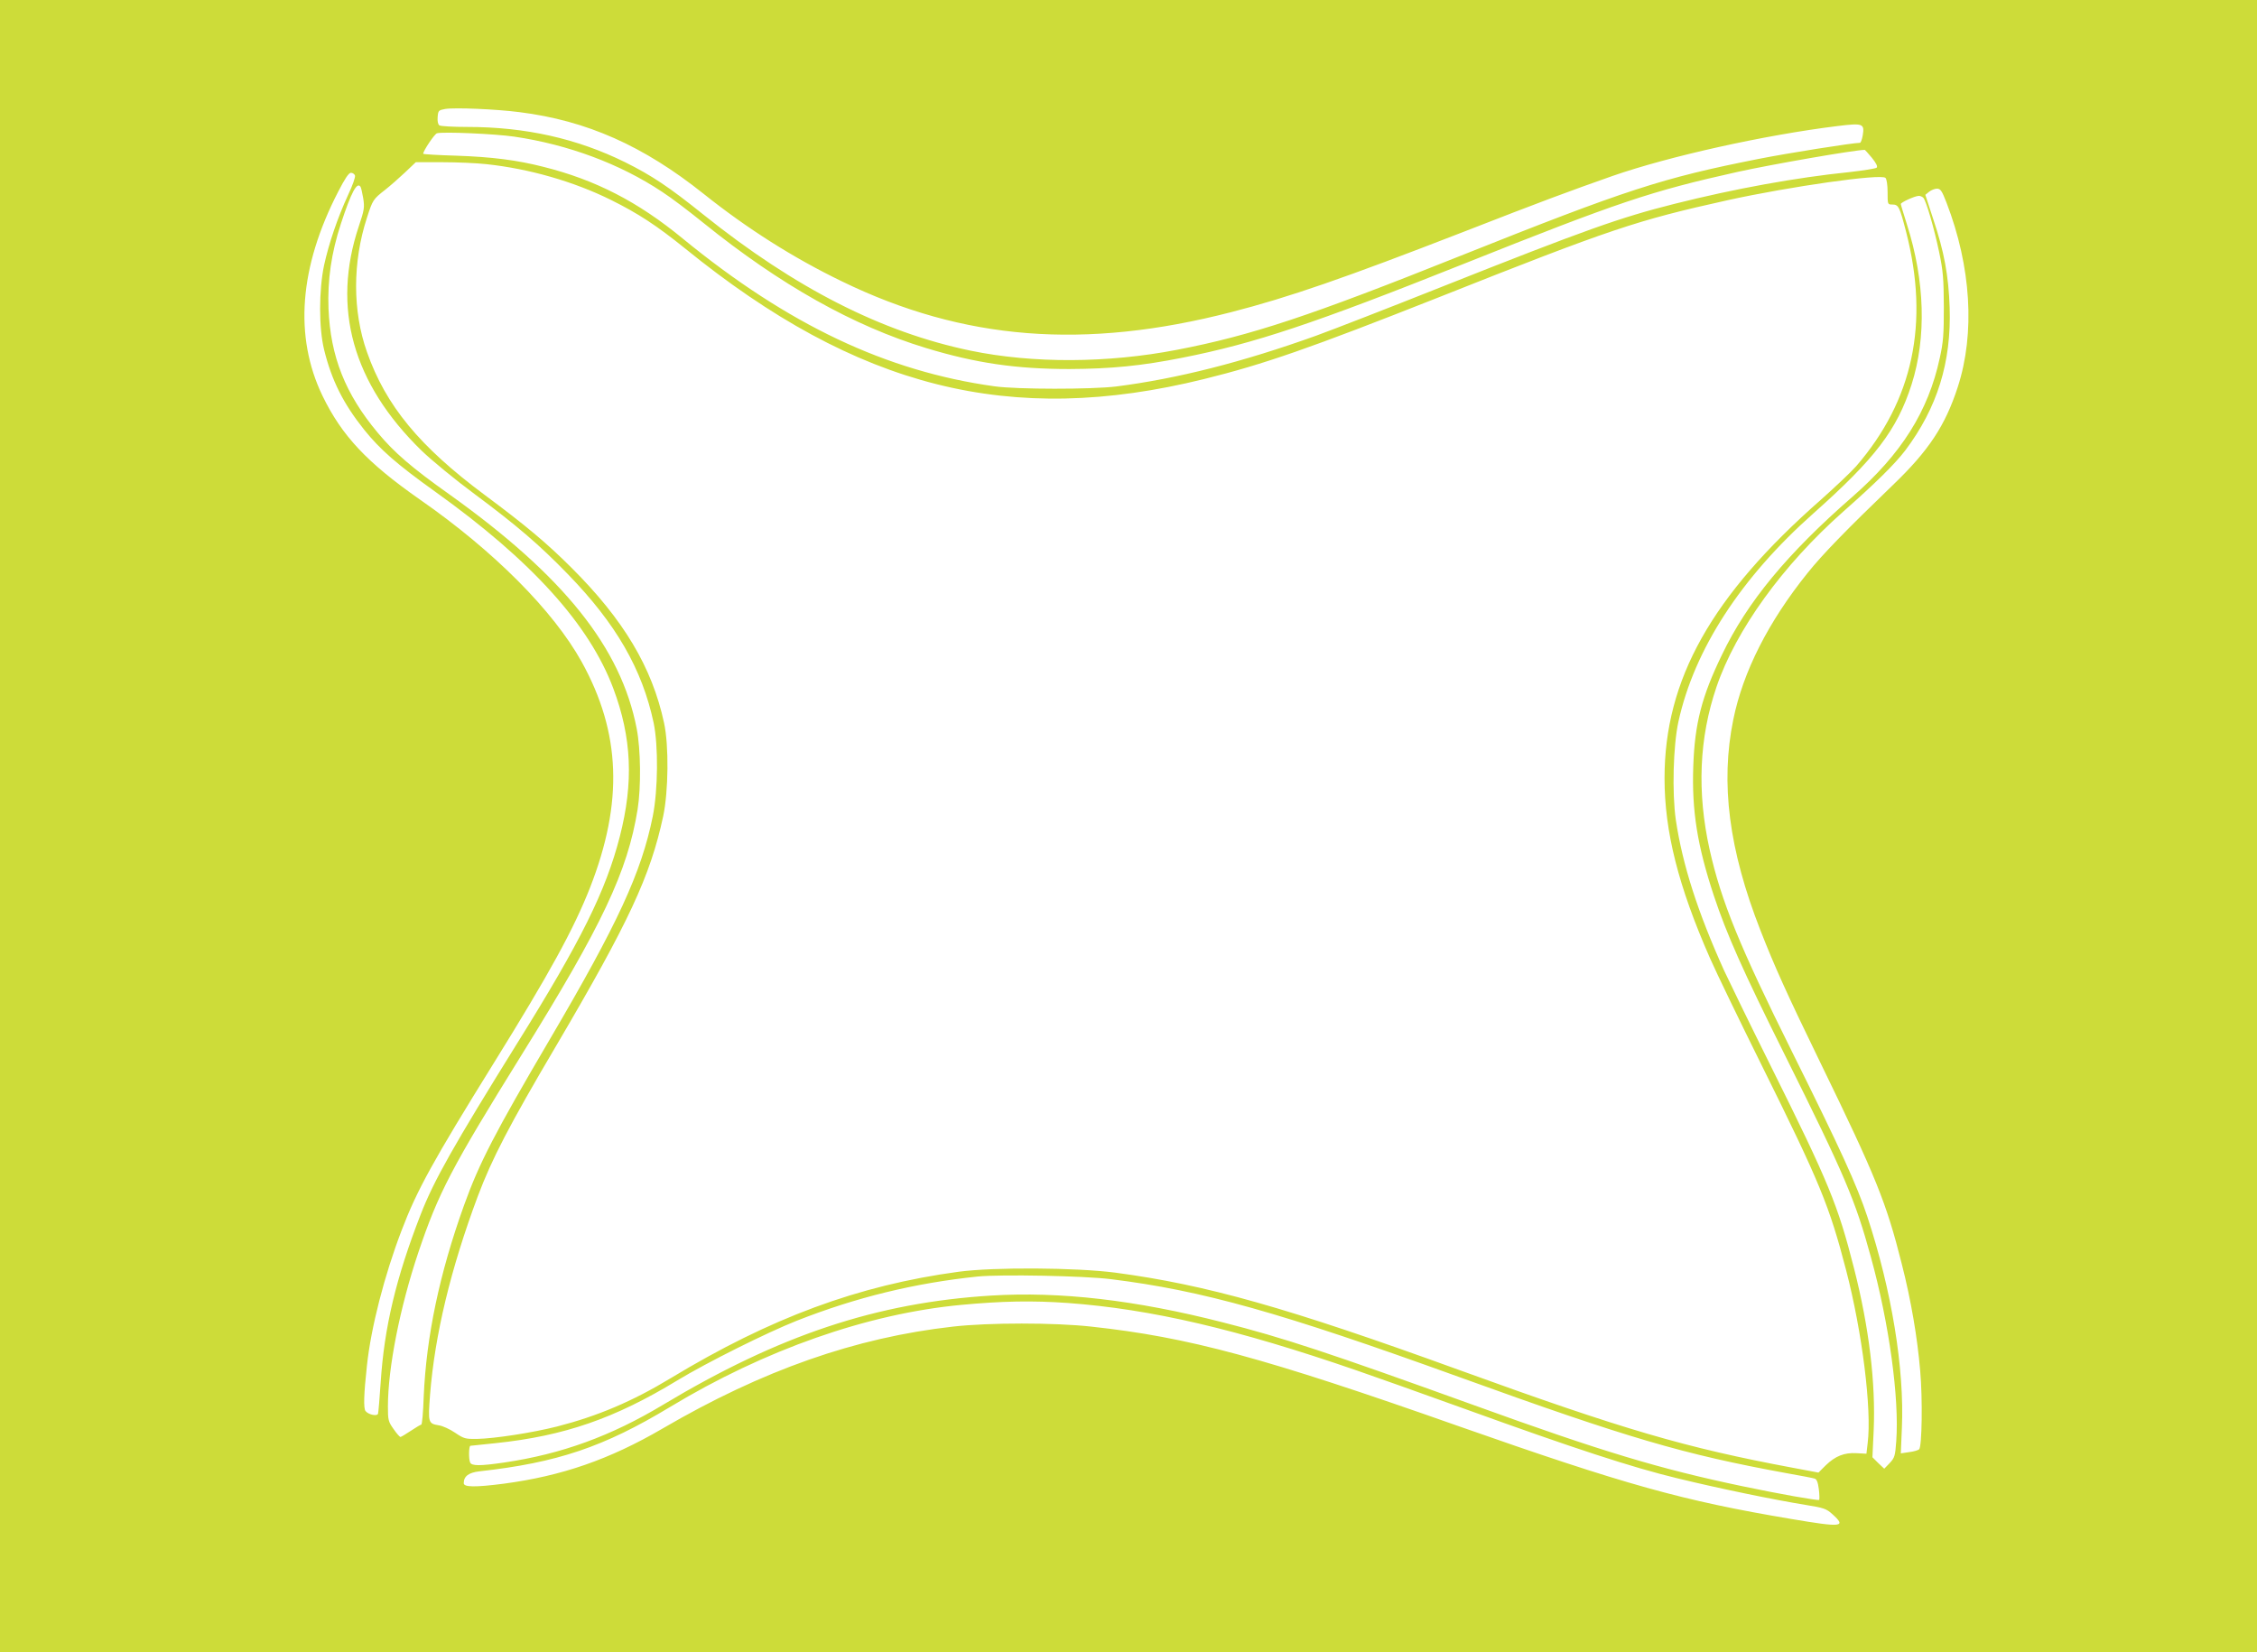 <?xml version="1.0" standalone="no"?>
<!DOCTYPE svg PUBLIC "-//W3C//DTD SVG 20010904//EN"
 "http://www.w3.org/TR/2001/REC-SVG-20010904/DTD/svg10.dtd">
<svg version="1.0" xmlns="http://www.w3.org/2000/svg"
 width="1280pt" height="937pt" viewBox="0 0 1280 937"
 preserveAspectRatio="xMidYMid meet">
<g transform="translate(0,937) scale(0.1,-0.1)"
fill="#cddc39" stroke="none">
<path d="M0 4685 l0 -4685 6400 0 6400 0 0 4685 0 4685 -6400 0 -6400 0 0
-4685z m2946 4049 c382 -48 703 -191 1044 -463 248 -198 510 -364 785 -497
689 -335 1376 -389 2209 -174 326 84 639 192 1316 455 449 175 595 229 845
317 322 112 862 232 1275 283 146 18 155 14 144 -53 -4 -23 -11 -42 -16 -42
-40 0 -412 -59 -573 -91 -547 -108 -750 -174 -1690 -549 -857 -343 -1190 -453
-1610 -534 -395 -76 -815 -78 -1170 -5 -505 105 -994 354 -1516 772 -194 156
-293 222 -444 297 -272 134 -564 200 -895 200 -80 0 -151 4 -158 9 -8 5 -12
23 -10 47 3 37 5 39 43 46 56 9 288 -1 421 -18z m-29 -139 c305 -45 599 -154
838 -313 50 -32 155 -112 234 -176 436 -352 852 -585 1263 -710 283 -86 513
-119 813 -119 236 1 408 18 640 64 410 81 748 194 1595 532 882 352 1061 412
1554 522 195 43 666 125 722 125 1 0 19 -20 40 -45 24 -30 34 -49 27 -56 -5
-5 -75 -16 -154 -25 -303 -31 -650 -94 -992 -180 -310 -78 -502 -146 -1326
-473 -289 -115 -608 -239 -707 -275 -418 -150 -788 -244 -1134 -288 -138 -17
-564 -17 -690 1 -613 85 -1171 349 -1768 838 -254 209 -495 333 -791 407 -149
38 -290 56 -493 63 -104 3 -188 8 -188 11 0 16 64 112 78 116 32 10 330 -3
439 -19z m-159 -156 c244 -26 497 -99 707 -203 155 -77 259 -145 420 -275 978
-794 1845 -1012 2943 -741 340 84 601 175 1327 462 985 391 1126 438 1645 553
351 77 868 151 893 126 7 -7 12 -40 12 -82 0 -68 0 -69 27 -69 35 0 41 -12 78
-155 133 -517 40 -955 -283 -1329 -28 -32 -119 -118 -201 -191 -620 -545 -886
-1019 -886 -1579 0 -302 78 -612 258 -1021 36 -82 168 -355 292 -605 332 -670
384 -796 480 -1165 91 -350 146 -789 122 -980 l-7 -60 -56 3 c-70 4 -120 -16
-175 -69 l-41 -41 -144 27 c-610 114 -960 216 -1894 555 -978 355 -1433 483
-1950 552 -225 29 -687 32 -889 5 -569 -77 -1066 -261 -1633 -604 -218 -132
-415 -215 -645 -274 -139 -35 -352 -68 -452 -70 -66 -1 -75 1 -125 35 -29 20
-71 39 -92 42 -61 10 -62 15 -50 174 27 340 117 714 271 1126 80 212 176 398
445 854 412 701 533 961 606 1300 30 141 33 402 5 530 -68 316 -230 586 -525
880 -140 140 -261 241 -491 412 -371 276 -562 507 -669 812 -82 232 -82 509 0
761 33 102 35 105 104 159 28 22 78 66 112 98 l61 58 152 0 c83 0 194 -5 248
-11z m-745 -64 c4 -8 -14 -58 -39 -111 -60 -130 -109 -275 -136 -398 -30 -143
-30 -356 0 -479 43 -175 109 -306 227 -454 91 -113 184 -195 405 -353 545
-390 872 -752 1008 -1114 105 -280 116 -533 37 -841 -79 -308 -221 -594 -583
-1174 -358 -576 -472 -777 -547 -971 -139 -357 -206 -639 -226 -950 -6 -91
-13 -171 -15 -178 -5 -16 -54 -6 -71 15 -12 15 -10 95 8 258 23 216 99 511
196 765 87 229 178 394 523 950 316 509 453 759 546 995 190 486 175 879 -47
1281 -161 290 -498 629 -918 921 -299 209 -442 361 -552 588 -162 336 -132
730 89 1158 38 74 60 107 72 107 10 0 20 -7 23 -15z m32 -65 c3 -5 10 -35 15
-65 8 -51 6 -66 -25 -158 -155 -464 -35 -892 356 -1273 57 -55 192 -166 299
-245 242 -180 369 -289 530 -455 274 -282 422 -539 487 -844 27 -130 25 -379
-5 -530 -65 -320 -198 -608 -584 -1265 -312 -531 -400 -701 -486 -940 -140
-389 -214 -744 -229 -1085 -3 -88 -9 -160 -14 -160 -4 0 -30 -16 -59 -35 -29
-19 -55 -35 -59 -35 -4 0 -22 20 -39 45 -30 42 -32 51 -32 128 0 219 68 562
172 872 115 341 187 479 588 1125 455 732 599 1037 656 1389 20 126 18 339 -5
458 -89 460 -413 865 -1061 1328 -217 154 -315 239 -408 351 -184 220 -268
432 -279 704 -6 162 16 315 70 480 59 180 92 242 112 210z m8994 -89 c140
-363 163 -741 64 -1046 -71 -219 -165 -361 -367 -555 -268 -258 -400 -394
-485 -500 -222 -276 -366 -560 -421 -831 -74 -361 -25 -739 154 -1196 79 -202
146 -352 345 -761 310 -637 369 -783 456 -1129 53 -207 89 -419 105 -609 14
-158 10 -428 -6 -444 -5 -5 -31 -13 -57 -16 l-47 -7 6 144 c15 335 -58 781
-196 1199 -58 176 -153 384 -427 935 -296 595 -402 855 -467 1145 -73 328 -60
635 39 925 110 322 375 689 717 992 187 165 294 271 353 348 182 242 262 500
252 810 -6 181 -31 318 -94 505 l-44 135 21 17 c12 10 33 18 45 18 20 0 28
-12 54 -79z m-131 27 c17 -21 61 -173 89 -306 23 -110 26 -151 27 -312 0 -156
-3 -201 -23 -290 -65 -303 -218 -545 -496 -788 -369 -322 -596 -596 -740 -897
-114 -235 -154 -390 -162 -631 -9 -252 23 -451 117 -735 73 -219 162 -420 403
-904 341 -685 399 -822 487 -1144 104 -377 162 -802 144 -1046 -6 -83 -9 -93
-37 -123 l-31 -32 -34 32 -33 33 7 150 c12 271 -26 587 -111 920 -92 362 -142
484 -473 1150 -118 237 -236 480 -264 540 -150 332 -236 600 -274 855 -22 153
-15 422 15 558 90 409 354 815 765 1180 350 311 474 473 557 731 85 267 76
587 -26 907 -19 60 -35 113 -35 117 0 9 78 45 101 46 9 1 21 -5 27 -11z
m-4608 -6133 c518 -64 960 -188 1975 -555 960 -347 1271 -438 1855 -545 80
-14 152 -28 161 -31 12 -3 19 -21 24 -60 4 -31 4 -58 2 -61 -6 -5 -223 33
-437 78 -467 98 -791 195 -1520 459 -826 298 -1082 383 -1425 470 -496 127
-924 176 -1313 152 -651 -40 -1204 -225 -1861 -619 -296 -178 -576 -280 -902
-328 -138 -20 -185 -20 -193 1 -9 22 -7 94 2 94 4 0 69 7 144 15 389 41 674
140 1028 355 170 103 507 271 678 339 340 134 671 214 1027 251 131 13 607 4
755 -15z m-245 -135 c475 -35 959 -148 1640 -383 88 -30 363 -128 610 -217
622 -225 952 -333 1210 -395 230 -56 543 -121 729 -151 99 -16 114 -21 148
-52 81 -73 56 -76 -234 -27 -618 104 -937 193 -1888 527 -1103 389 -1529 504
-2082 564 -207 23 -582 23 -783 0 -553 -62 -1080 -247 -1647 -578 -302 -176
-571 -269 -901 -313 -164 -21 -227 -20 -227 3 0 39 28 60 88 67 442 49 706
138 1082 365 538 325 1120 529 1650 579 234 22 404 25 605 11z"/>
</g>
</svg>
